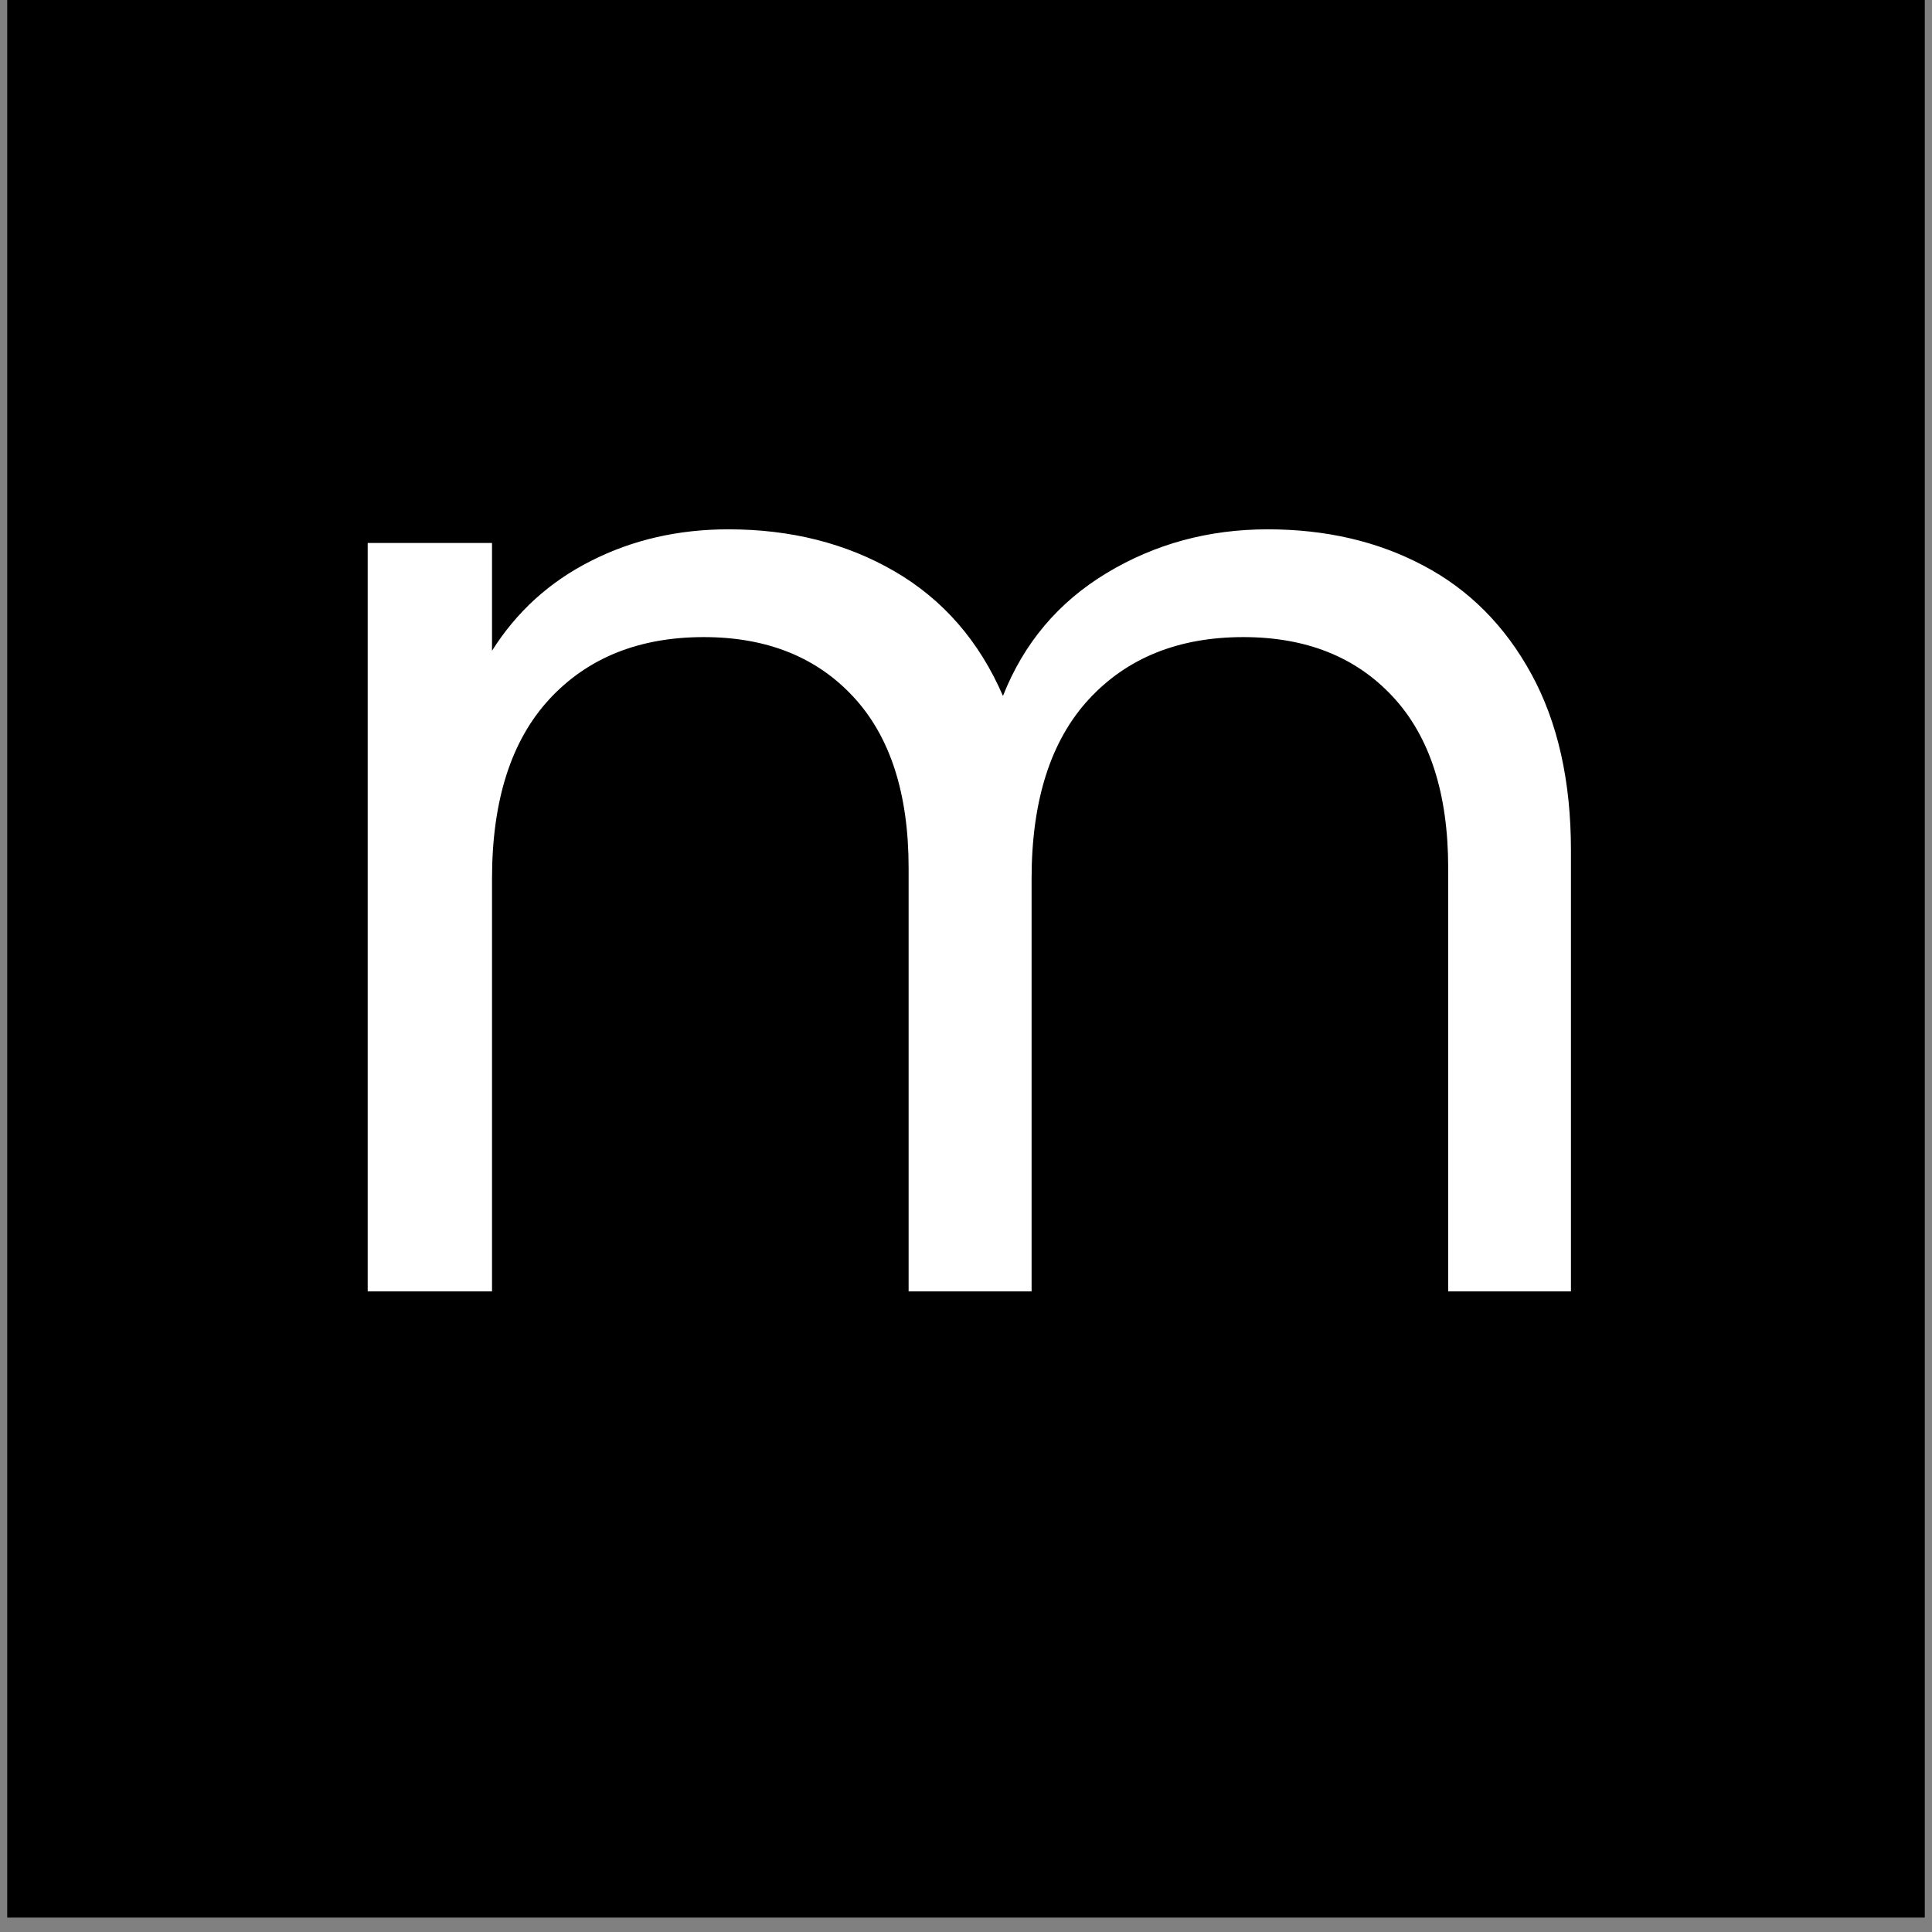 <svg xmlns="http://www.w3.org/2000/svg" xmlns:xlink="http://www.w3.org/1999/xlink" width="180" zoomAndPan="magnify" viewBox="0 0 135 135" height="180" preserveAspectRatio="xMidYMid meet" version="1.0"><rect x="0" y="0" width="135" height="135" fill="#808080" stroke="none"/><defs><g/><clipPath id="3668ab7161"><path d="M 0.496 0 L 134.504 0 L 134.504 134.008 L 0.496 134.008 Z M 0.496 0 " clip-rule="nonzero"/></clipPath><clipPath id="25e54b1e8a"><rect x="0" width="93" y="0" height="124"/></clipPath></defs><g clip-path="url(#3668ab7161)"><path fill="#ffffff" d="M 0.496 0 L 134.504 0 L 134.504 134.008 L 0.496 134.008 Z M 0.496 0 " fill-opacity="1" fill-rule="nonzero"/><path fill="#000000" d="M 0.496 0 L 134.504 0 L 134.504 134.008 L 0.496 134.008 Z M 0.496 0 " fill-opacity="1" fill-rule="nonzero"/></g><g transform="matrix(1, 0, 0, 1, 18, -0)"><g clip-path="url(#25e54b1e8a)"><g fill="#ffffff" fill-opacity="1"><g transform="translate(0.349, 90.237)"><g><path d="M 70.234 -53.25 C 74.305 -53.25 77.93 -52.406 81.109 -50.719 C 84.297 -49.039 86.812 -46.516 88.656 -43.141 C 90.5 -39.766 91.422 -35.66 91.422 -30.828 L 91.422 0 L 82.844 0 L 82.844 -29.578 C 82.844 -34.797 81.551 -38.789 78.969 -41.562 C 76.395 -44.332 72.914 -45.719 68.531 -45.719 C 64.008 -45.719 60.41 -44.27 57.734 -41.375 C 55.066 -38.477 53.734 -34.297 53.734 -28.828 L 53.734 0 L 45.141 0 L 45.141 -29.578 C 45.141 -34.797 43.848 -38.789 41.266 -41.562 C 38.691 -44.332 35.211 -45.719 30.828 -45.719 C 26.305 -45.719 22.707 -44.27 20.031 -41.375 C 17.363 -38.477 16.031 -34.297 16.031 -28.828 L 16.031 0 L 7.344 0 L 7.344 -52.297 L 16.031 -52.297 L 16.031 -44.766 C 17.75 -47.492 20.055 -49.586 22.953 -51.047 C 25.848 -52.516 29.047 -53.25 32.547 -53.25 C 36.93 -53.25 40.812 -52.266 44.188 -50.297 C 47.562 -48.328 50.078 -45.43 51.734 -41.609 C 53.191 -45.297 55.602 -48.156 58.969 -50.188 C 62.344 -52.227 66.098 -53.25 70.234 -53.25 Z M 70.234 -53.25 "/></g></g></g></g></g></svg>